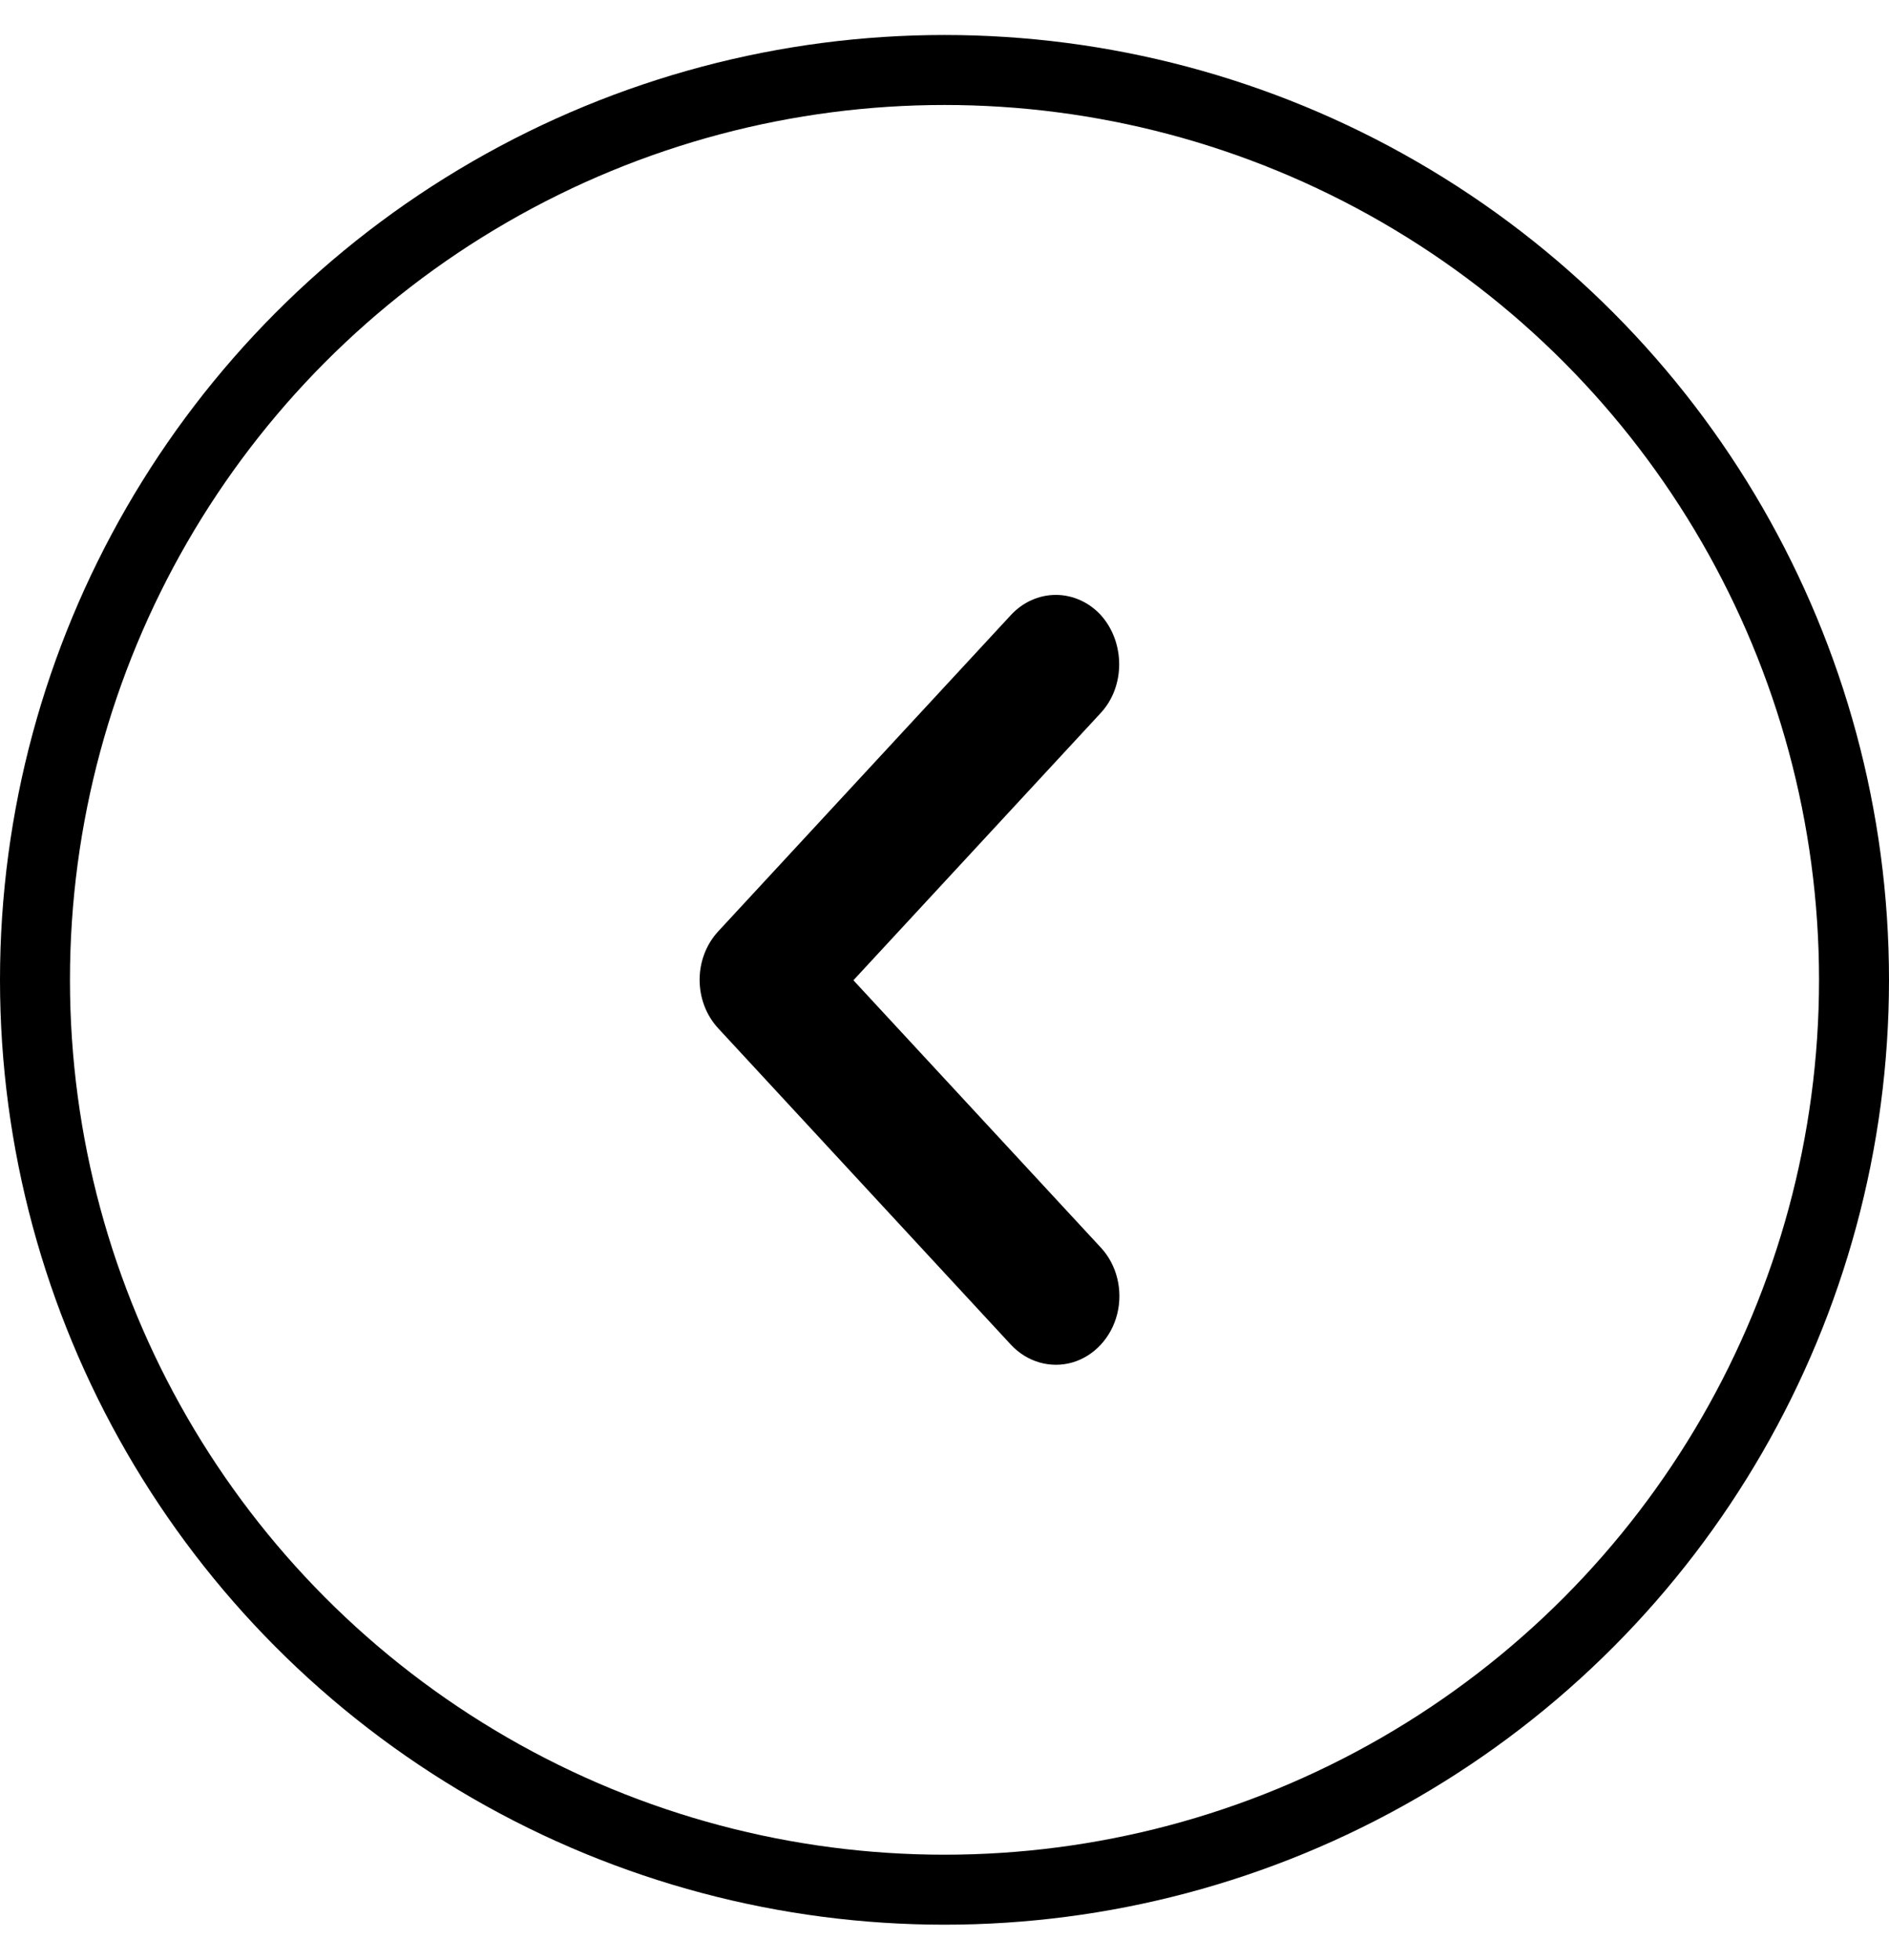 <svg xmlns="http://www.w3.org/2000/svg" width="27" height="28" viewBox="0 0 27 28">
    <g fill="none" fill-rule="evenodd">
        <g>
            <g>
                <g>
                    <g>
                        <g transform="translate(-32 -686) translate(-89 156) translate(0 197) translate(121) translate(0 333.5)">
                            <circle cx="13.5" cy="13.5" r="13" stroke="#000"/>
                            <path fill="#000" fill-rule="nonzero" d="M10.266 17.314l3.536-3.82-3.536-3.819c-.23-.247-.319-.609-.235-.948.084-.338.329-.603.642-.694.314-.09.648.007.878.254l4.182 4.519c.356.384.356 1.004 0 1.388l-4.182 4.518c-.17.184-.401.288-.642.288s-.473-.104-.643-.288c-.346-.384-.355-1.014 0-1.398z" transform="rotate(-180 13 13.5)"/>
                        </g>
                    </g>
                </g>
            </g>
        </g>
    </g>
</svg>
